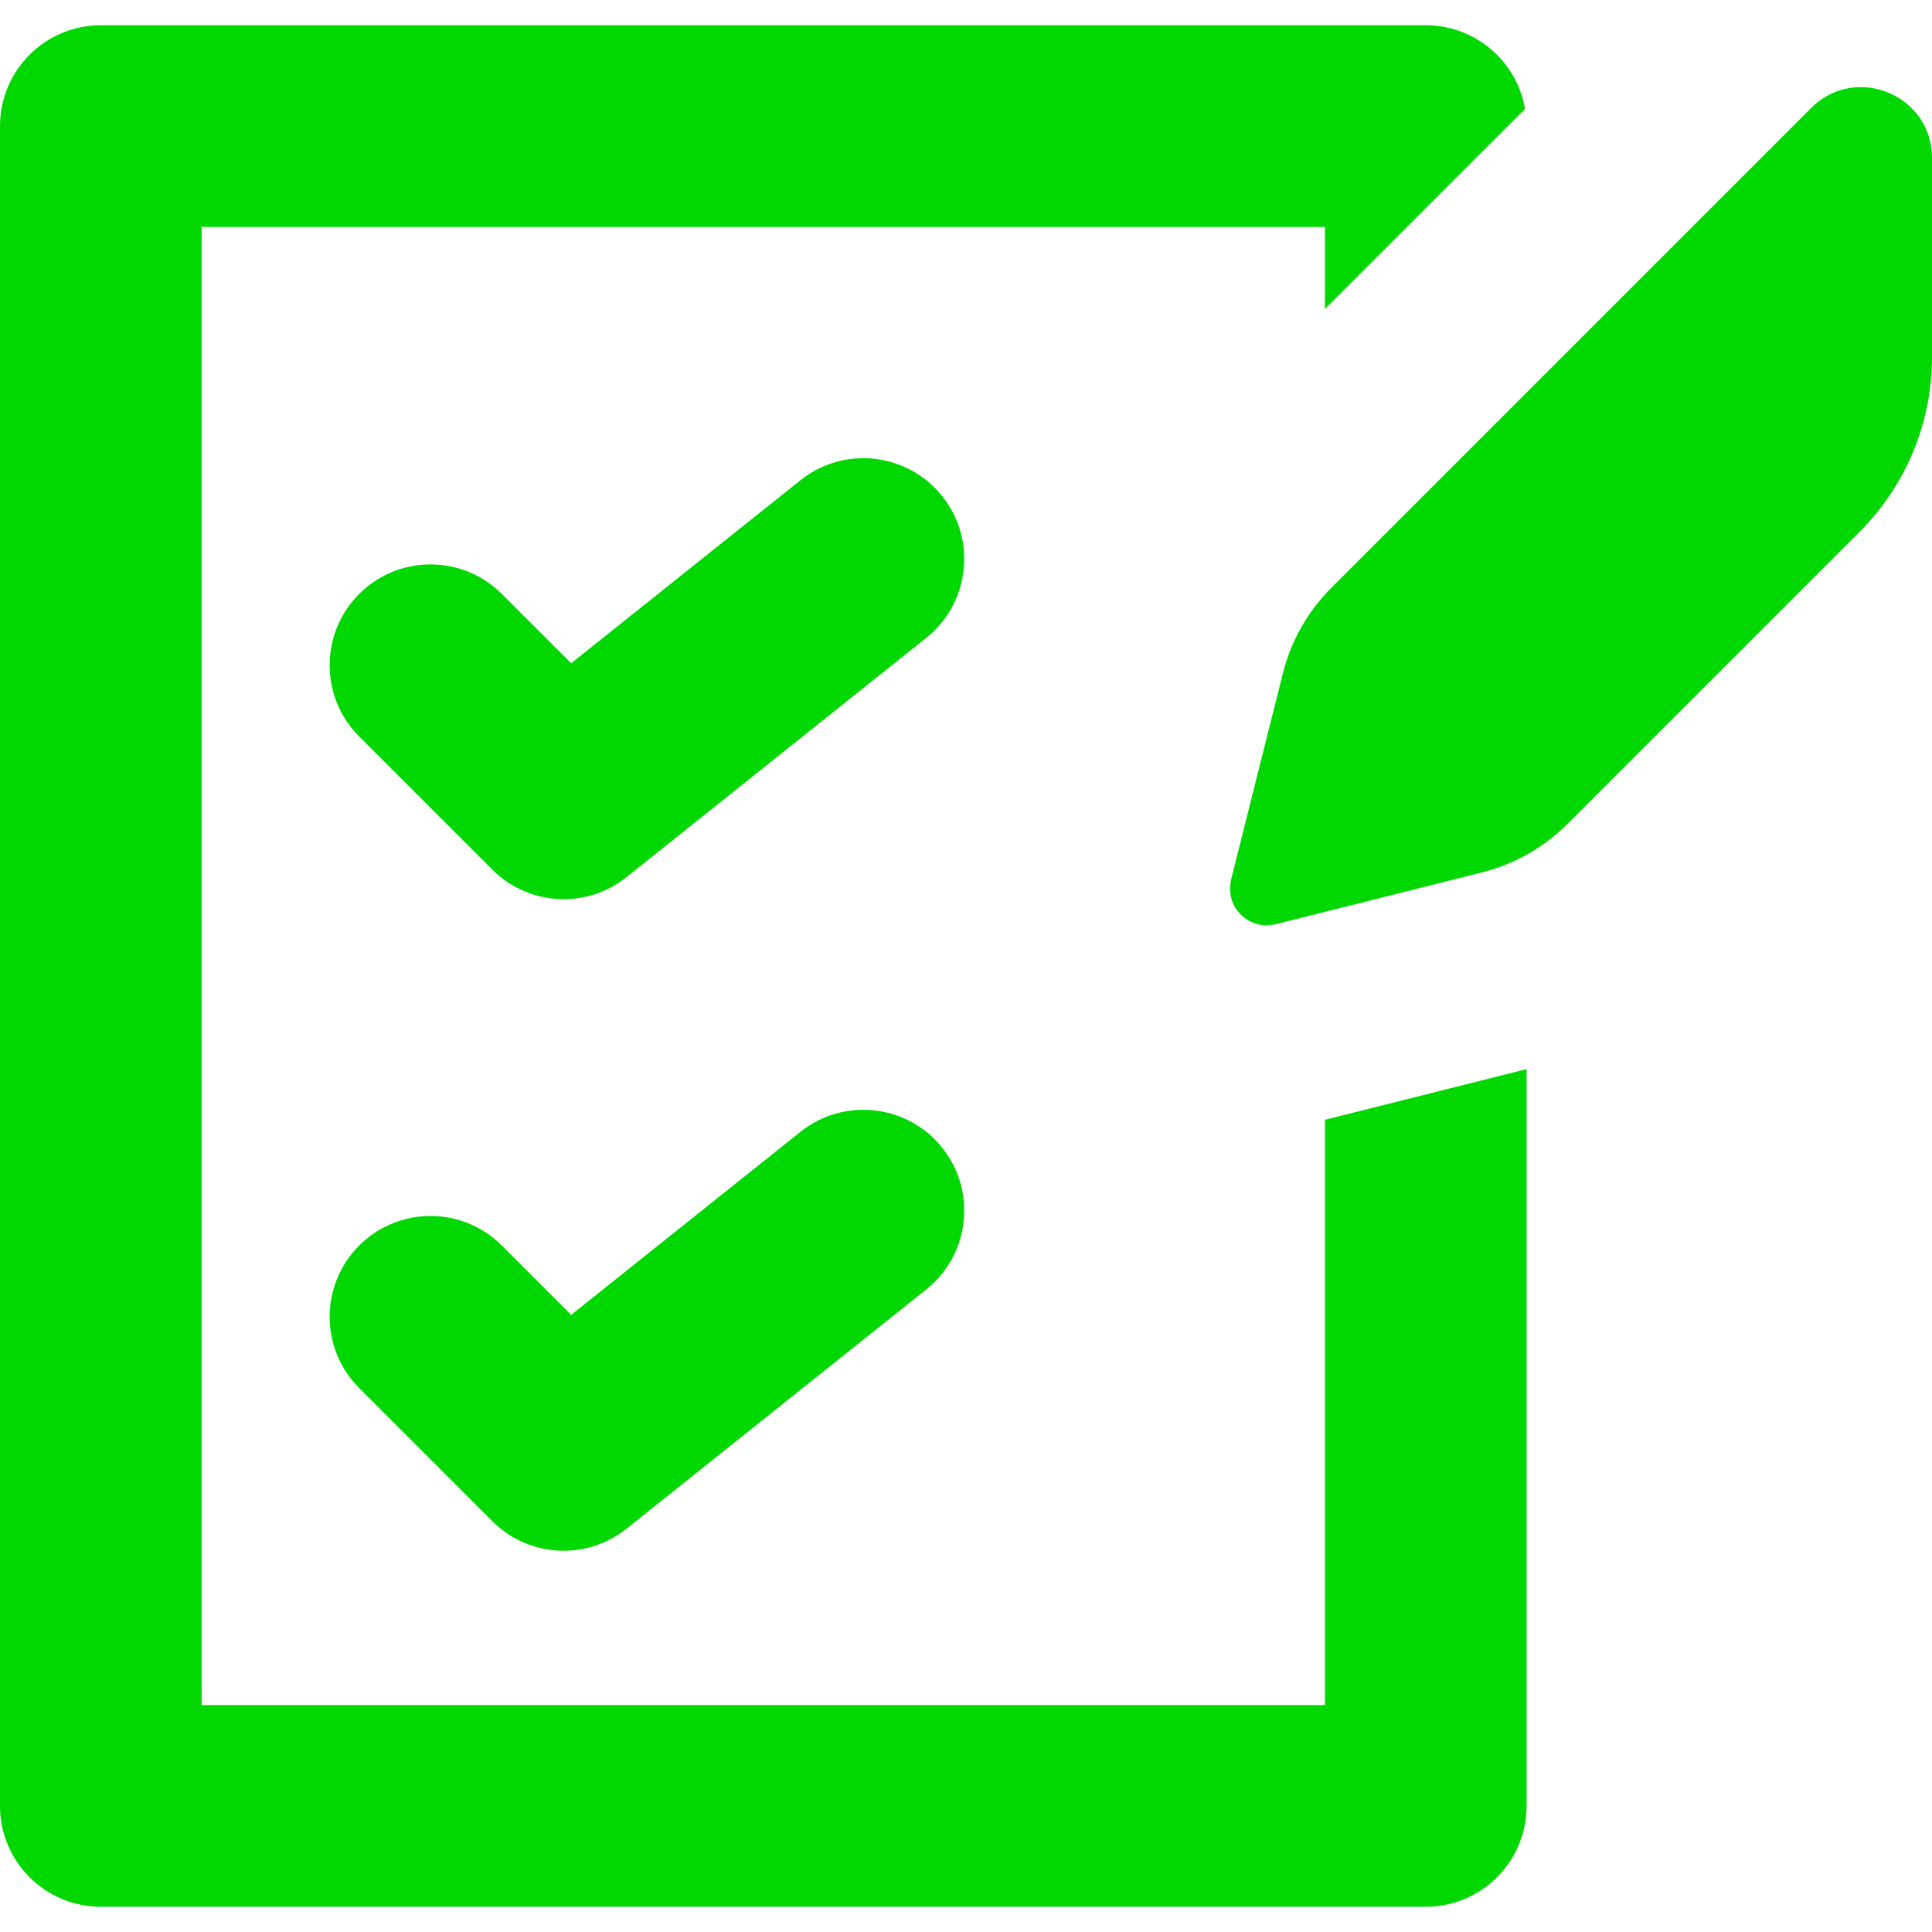 <svg xml:space="preserve" viewBox="0 0 287.403 287.403" xmlns:xlink="http://www.w3.org/1999/xlink" xmlns="http://www.w3.org/2000/svg" id="Capa_1" version="1.1" width="64px" height="64px" fill="#01d801">

<g stroke-width="0" id="SVGRepo_bgCarrier"></g>

<g stroke-linejoin="round" stroke-linecap="round" id="SVGRepo_tracerCarrier"></g>

<g id="SVGRepo_iconCarrier"> <g> <path d="M197.095,253.646H30V33.757h167.095v12.214l29.767-29.767c-1.214-7.066-7.355-12.447-14.767-12.447H15 c-8.284,0-15,6.716-15,15v249.89c0,8.284,6.716,15,15,15h197.095c8.284,0,15-6.716,15-15V159.041l-30,7.533V253.646z"></path> <path d="M140.161,73.802c-5.169-6.474-14.605-7.533-21.081-2.366L84.964,98.667L74.647,88.352c-5.857-5.857-15.355-5.857-21.213,0 c-5.858,5.857-5.858,15.355,0,21.213l19.799,19.799c2.912,2.912,6.753,4.394,10.61,4.394c3.296,0,6.604-1.081,9.354-3.276 l44.598-35.598C144.27,89.715,145.329,80.276,140.161,73.802z"></path> <path d="M119.08,168.366l-34.116,27.232l-10.316-10.316c-5.857-5.859-15.355-5.857-21.213,0s-5.858,15.354,0,21.213l19.799,19.8 c2.912,2.912,6.752,4.394,10.61,4.394c3.296,0,6.604-1.082,9.354-3.276l44.598-35.599c6.475-5.169,7.534-14.606,2.366-21.081 C134.992,164.259,125.556,163.199,119.08,168.366z"></path> <path d="M276.798,12.959c-2.587,0-5.224,0.96-7.37,3.105l-71.389,71.39c-3.502,3.501-5.988,7.887-7.194,12.69l-7.66,30.506 c-0.358,1.424-0.235,2.96,0.497,4.232c1.021,1.774,2.857,2.765,4.756,2.765c0.444,0,0.891-0.054,1.332-0.165l30.704-7.71 c4.803-1.206,9.189-3.692,12.69-7.194l43.493-43.493c6.881-6.881,10.747-16.214,10.747-25.946V23.51 C287.403,17.163,282.21,12.959,276.798,12.959z"></path> </g> </g>

</svg>